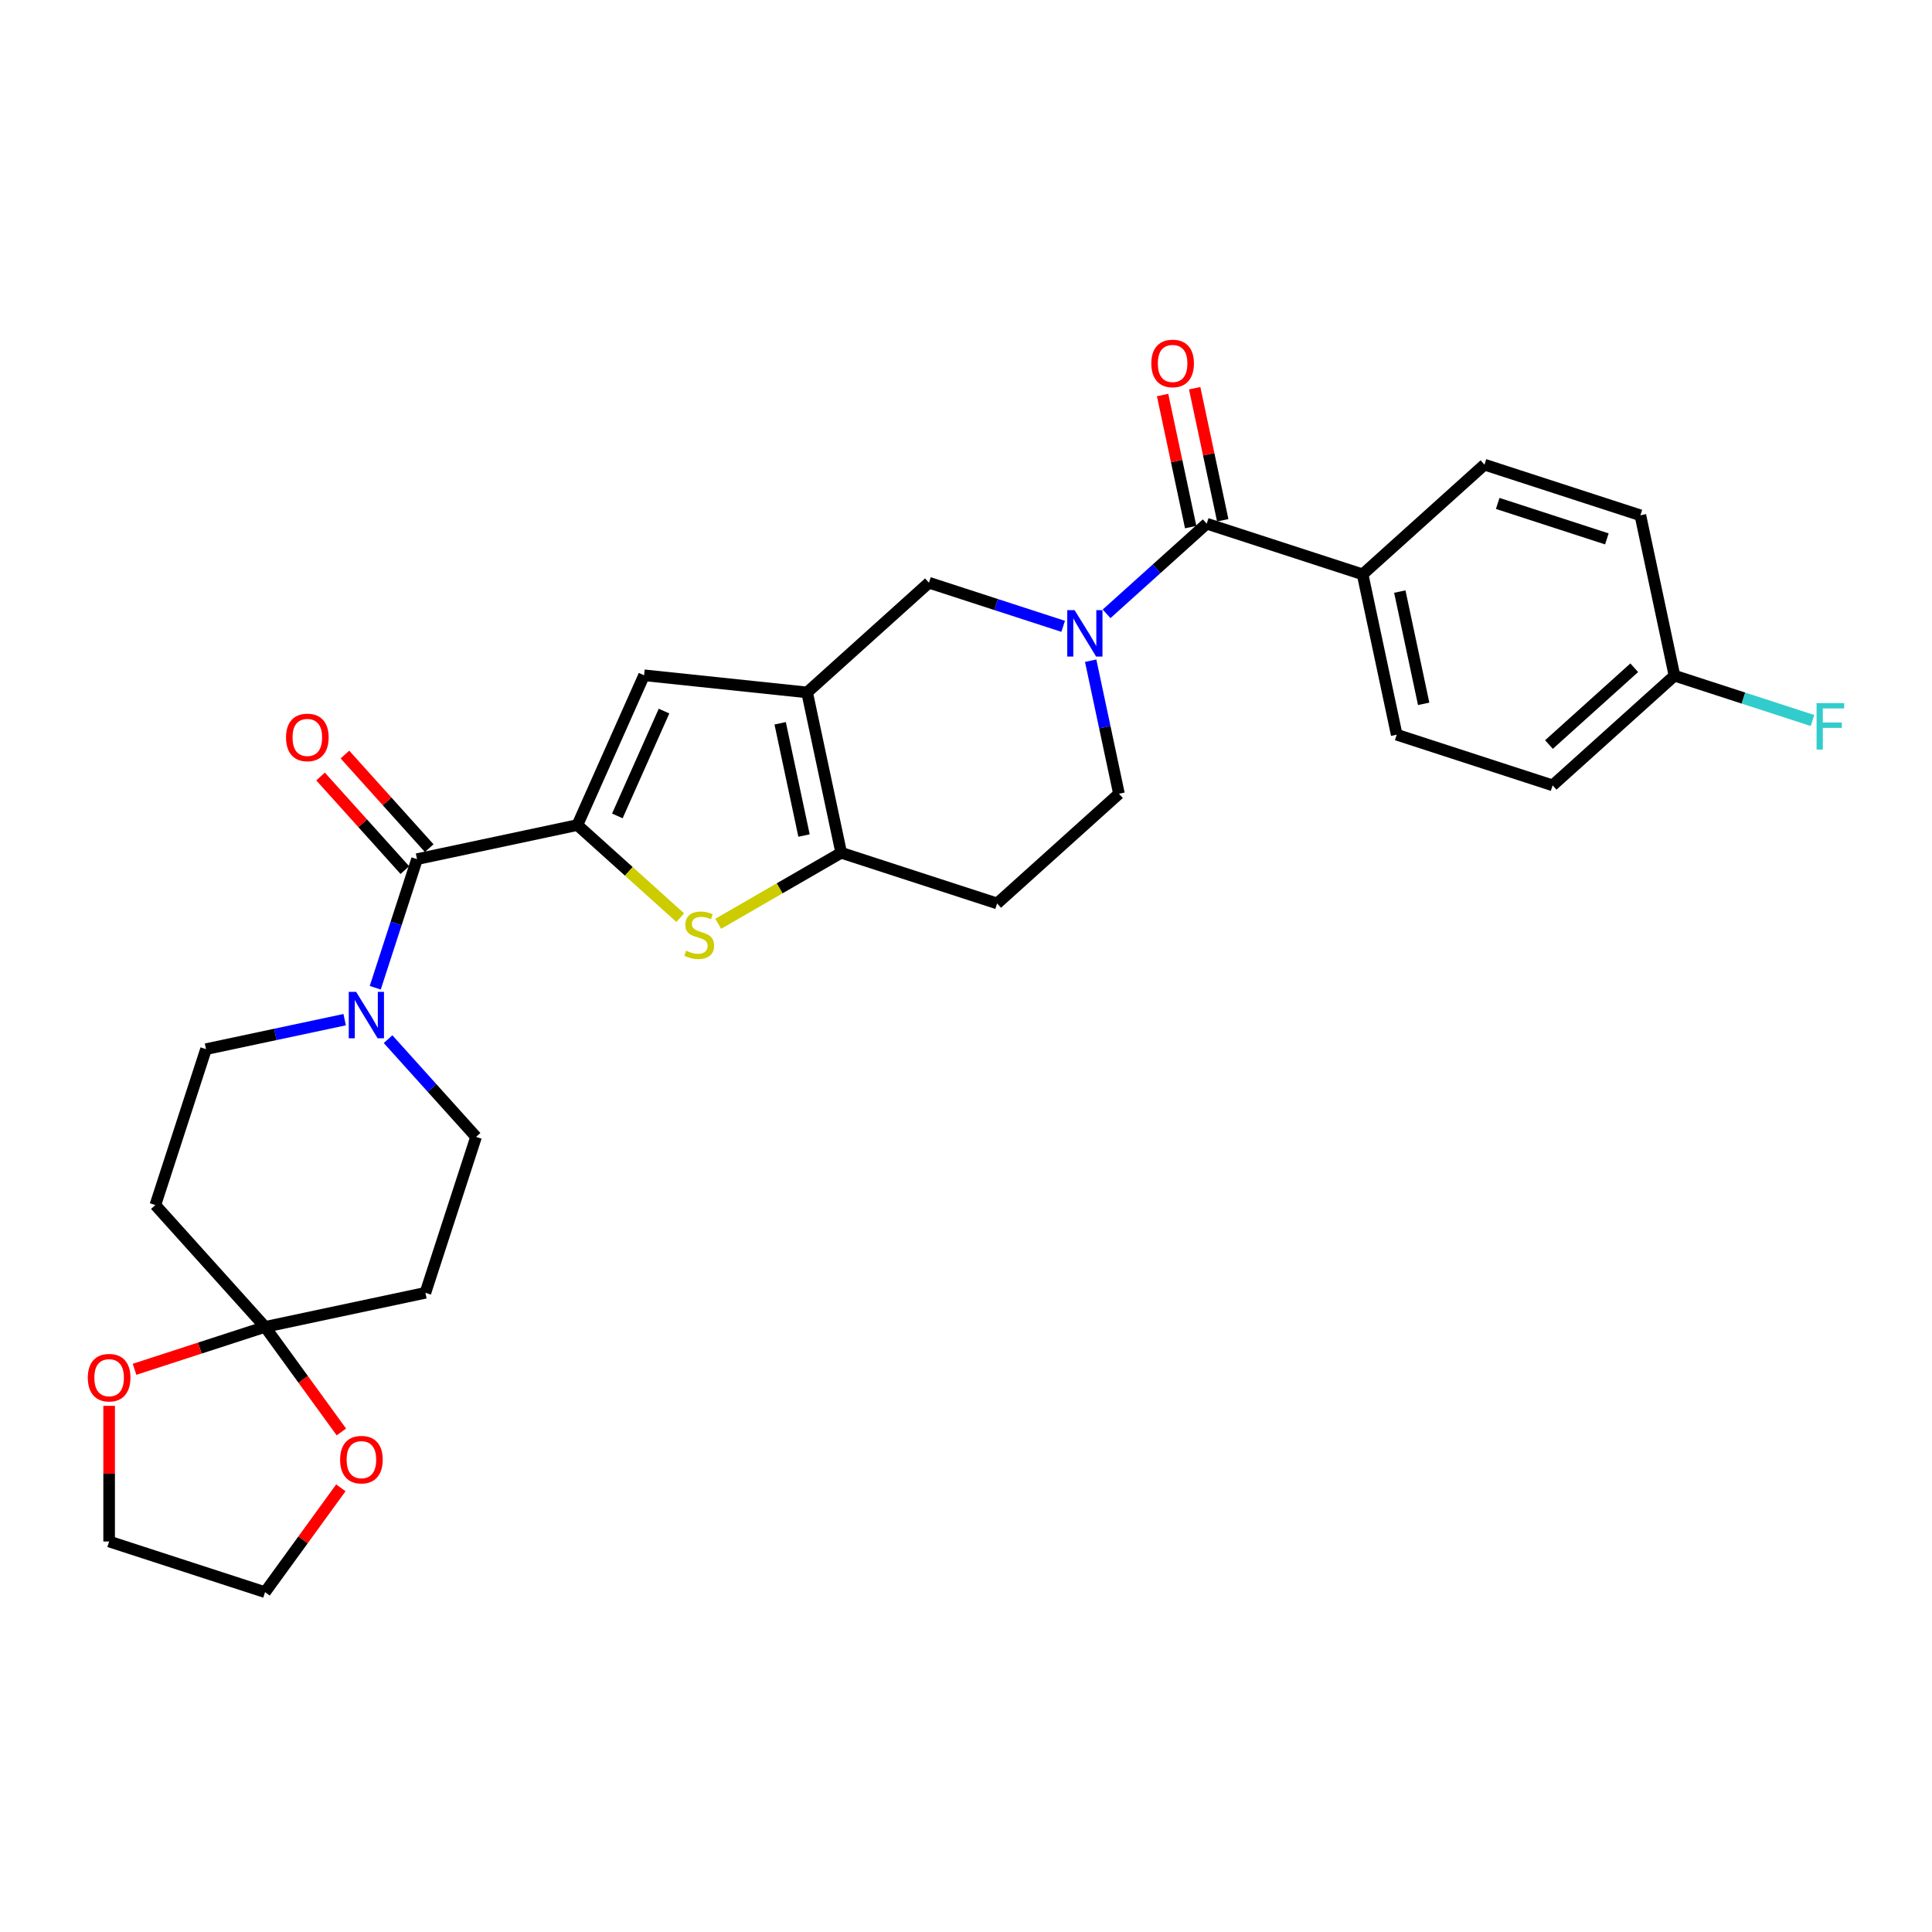 <?xml version='1.0' encoding='iso-8859-1'?>
<svg version='1.1' baseProfile='full'
              xmlns='http://www.w3.org/2000/svg'
                      xmlns:rdkit='http://www.rdkit.org/xml'
                      xmlns:xlink='http://www.w3.org/1999/xlink'
                  xml:space='preserve'
width='1000px' height='1000px' viewBox='0 0 1000 1000'>
<!-- END OF HEADER -->
<rect style='opacity:1.0;fill:#FFFFFF;stroke:none' width='1000' height='1000' x='0' y='0'> </rect>
<path class='bond-2' d='M 298.857,427.044 L 325.475,451.011' style='fill:none;fill-rule:evenodd;stroke:#000000;stroke-width:6px;stroke-linecap:butt;stroke-linejoin:miter;stroke-opacity:1' />
<path class='bond-2' d='M 325.475,451.011 L 352.092,474.977' style='fill:none;fill-rule:evenodd;stroke:#CCCC00;stroke-width:6px;stroke-linecap:butt;stroke-linejoin:miter;stroke-opacity:1' />
<path class='bond-4' d='M 298.857,427.044 L 215.855,444.687' style='fill:none;fill-rule:evenodd;stroke:#000000;stroke-width:6px;stroke-linecap:butt;stroke-linejoin:miter;stroke-opacity:1' />
<path class='bond-5' d='M 298.857,427.044 L 333.372,349.524' style='fill:none;fill-rule:evenodd;stroke:#000000;stroke-width:6px;stroke-linecap:butt;stroke-linejoin:miter;stroke-opacity:1' />
<path class='bond-5' d='M 319.539,422.319 L 343.699,368.055' style='fill:none;fill-rule:evenodd;stroke:#000000;stroke-width:6px;stroke-linecap:butt;stroke-linejoin:miter;stroke-opacity:1' />
<path class='bond-0' d='M 417.763,358.394 L 333.372,349.524' style='fill:none;fill-rule:evenodd;stroke:#000000;stroke-width:6px;stroke-linecap:butt;stroke-linejoin:miter;stroke-opacity:1' />
<path class='bond-9' d='M 417.763,358.394 L 480.824,301.614' style='fill:none;fill-rule:evenodd;stroke:#000000;stroke-width:6px;stroke-linecap:butt;stroke-linejoin:miter;stroke-opacity:1' />
<path class='bond-29' d='M 417.763,358.394 L 435.406,441.396' style='fill:none;fill-rule:evenodd;stroke:#000000;stroke-width:6px;stroke-linecap:butt;stroke-linejoin:miter;stroke-opacity:1' />
<path class='bond-29' d='M 403.809,374.373 L 416.159,432.474' style='fill:none;fill-rule:evenodd;stroke:#000000;stroke-width:6px;stroke-linecap:butt;stroke-linejoin:miter;stroke-opacity:1' />
<path class='bond-1' d='M 550.292,324.186 L 515.558,312.9' style='fill:none;fill-rule:evenodd;stroke:#0000FF;stroke-width:6px;stroke-linecap:butt;stroke-linejoin:miter;stroke-opacity:1' />
<path class='bond-1' d='M 515.558,312.9 L 480.824,301.614' style='fill:none;fill-rule:evenodd;stroke:#000000;stroke-width:6px;stroke-linecap:butt;stroke-linejoin:miter;stroke-opacity:1' />
<path class='bond-6' d='M 572.762,317.72 L 598.675,294.388' style='fill:none;fill-rule:evenodd;stroke:#0000FF;stroke-width:6px;stroke-linecap:butt;stroke-linejoin:miter;stroke-opacity:1' />
<path class='bond-6' d='M 598.675,294.388 L 624.588,271.056' style='fill:none;fill-rule:evenodd;stroke:#000000;stroke-width:6px;stroke-linecap:butt;stroke-linejoin:miter;stroke-opacity:1' />
<path class='bond-31' d='M 564.532,341.973 L 571.851,376.406' style='fill:none;fill-rule:evenodd;stroke:#0000FF;stroke-width:6px;stroke-linecap:butt;stroke-linejoin:miter;stroke-opacity:1' />
<path class='bond-31' d='M 571.851,376.406 L 579.17,410.838' style='fill:none;fill-rule:evenodd;stroke:#000000;stroke-width:6px;stroke-linecap:butt;stroke-linejoin:miter;stroke-opacity:1' />
<path class='bond-3' d='M 371.744,478.151 L 403.575,459.774' style='fill:none;fill-rule:evenodd;stroke:#CCCC00;stroke-width:6px;stroke-linecap:butt;stroke-linejoin:miter;stroke-opacity:1' />
<path class='bond-3' d='M 403.575,459.774 L 435.406,441.396' style='fill:none;fill-rule:evenodd;stroke:#000000;stroke-width:6px;stroke-linecap:butt;stroke-linejoin:miter;stroke-opacity:1' />
<path class='bond-12' d='M 435.406,441.396 L 516.109,467.618' style='fill:none;fill-rule:evenodd;stroke:#000000;stroke-width:6px;stroke-linecap:butt;stroke-linejoin:miter;stroke-opacity:1' />
<path class='bond-7' d='M 215.855,444.687 L 205.041,477.97' style='fill:none;fill-rule:evenodd;stroke:#000000;stroke-width:6px;stroke-linecap:butt;stroke-linejoin:miter;stroke-opacity:1' />
<path class='bond-7' d='M 205.041,477.97 L 194.227,511.253' style='fill:none;fill-rule:evenodd;stroke:#0000FF;stroke-width:6px;stroke-linecap:butt;stroke-linejoin:miter;stroke-opacity:1' />
<path class='bond-19' d='M 222.161,439.009 L 200.348,414.783' style='fill:none;fill-rule:evenodd;stroke:#000000;stroke-width:6px;stroke-linecap:butt;stroke-linejoin:miter;stroke-opacity:1' />
<path class='bond-19' d='M 200.348,414.783 L 178.534,390.556' style='fill:none;fill-rule:evenodd;stroke:#FF0000;stroke-width:6px;stroke-linecap:butt;stroke-linejoin:miter;stroke-opacity:1' />
<path class='bond-19' d='M 209.549,450.365 L 187.736,426.139' style='fill:none;fill-rule:evenodd;stroke:#000000;stroke-width:6px;stroke-linecap:butt;stroke-linejoin:miter;stroke-opacity:1' />
<path class='bond-19' d='M 187.736,426.139 L 165.922,401.912' style='fill:none;fill-rule:evenodd;stroke:#FF0000;stroke-width:6px;stroke-linecap:butt;stroke-linejoin:miter;stroke-opacity:1' />
<path class='bond-14' d='M 624.588,271.056 L 705.291,297.278' style='fill:none;fill-rule:evenodd;stroke:#000000;stroke-width:6px;stroke-linecap:butt;stroke-linejoin:miter;stroke-opacity:1' />
<path class='bond-20' d='M 632.888,269.292 L 625.623,235.114' style='fill:none;fill-rule:evenodd;stroke:#000000;stroke-width:6px;stroke-linecap:butt;stroke-linejoin:miter;stroke-opacity:1' />
<path class='bond-20' d='M 625.623,235.114 L 618.358,200.936' style='fill:none;fill-rule:evenodd;stroke:#FF0000;stroke-width:6px;stroke-linecap:butt;stroke-linejoin:miter;stroke-opacity:1' />
<path class='bond-20' d='M 616.287,272.82 L 609.023,238.643' style='fill:none;fill-rule:evenodd;stroke:#000000;stroke-width:6px;stroke-linecap:butt;stroke-linejoin:miter;stroke-opacity:1' />
<path class='bond-20' d='M 609.023,238.643 L 601.758,204.465' style='fill:none;fill-rule:evenodd;stroke:#FF0000;stroke-width:6px;stroke-linecap:butt;stroke-linejoin:miter;stroke-opacity:1' />
<path class='bond-15' d='M 178.398,527.778 L 142.515,535.406' style='fill:none;fill-rule:evenodd;stroke:#0000FF;stroke-width:6px;stroke-linecap:butt;stroke-linejoin:miter;stroke-opacity:1' />
<path class='bond-15' d='M 142.515,535.406 L 106.631,543.033' style='fill:none;fill-rule:evenodd;stroke:#000000;stroke-width:6px;stroke-linecap:butt;stroke-linejoin:miter;stroke-opacity:1' />
<path class='bond-16' d='M 200.868,537.868 L 223.641,563.159' style='fill:none;fill-rule:evenodd;stroke:#0000FF;stroke-width:6px;stroke-linecap:butt;stroke-linejoin:miter;stroke-opacity:1' />
<path class='bond-16' d='M 223.641,563.159 L 246.413,588.451' style='fill:none;fill-rule:evenodd;stroke:#000000;stroke-width:6px;stroke-linecap:butt;stroke-linejoin:miter;stroke-opacity:1' />
<path class='bond-8' d='M 137.189,686.797 L 220.191,669.154' style='fill:none;fill-rule:evenodd;stroke:#000000;stroke-width:6px;stroke-linecap:butt;stroke-linejoin:miter;stroke-opacity:1' />
<path class='bond-17' d='M 137.189,686.797 L 156.943,713.985' style='fill:none;fill-rule:evenodd;stroke:#000000;stroke-width:6px;stroke-linecap:butt;stroke-linejoin:miter;stroke-opacity:1' />
<path class='bond-17' d='M 156.943,713.985 L 176.697,741.174' style='fill:none;fill-rule:evenodd;stroke:#FF0000;stroke-width:6px;stroke-linecap:butt;stroke-linejoin:miter;stroke-opacity:1' />
<path class='bond-18' d='M 137.189,686.797 L 103.414,697.771' style='fill:none;fill-rule:evenodd;stroke:#000000;stroke-width:6px;stroke-linecap:butt;stroke-linejoin:miter;stroke-opacity:1' />
<path class='bond-18' d='M 103.414,697.771 L 69.639,708.745' style='fill:none;fill-rule:evenodd;stroke:#FF0000;stroke-width:6px;stroke-linecap:butt;stroke-linejoin:miter;stroke-opacity:1' />
<path class='bond-30' d='M 137.189,686.797 L 80.409,623.736' style='fill:none;fill-rule:evenodd;stroke:#000000;stroke-width:6px;stroke-linecap:butt;stroke-linejoin:miter;stroke-opacity:1' />
<path class='bond-10' d='M 80.409,623.736 L 106.631,543.033' style='fill:none;fill-rule:evenodd;stroke:#000000;stroke-width:6px;stroke-linecap:butt;stroke-linejoin:miter;stroke-opacity:1' />
<path class='bond-11' d='M 220.191,669.154 L 246.413,588.451' style='fill:none;fill-rule:evenodd;stroke:#000000;stroke-width:6px;stroke-linecap:butt;stroke-linejoin:miter;stroke-opacity:1' />
<path class='bond-13' d='M 516.109,467.618 L 579.17,410.838' style='fill:none;fill-rule:evenodd;stroke:#000000;stroke-width:6px;stroke-linecap:butt;stroke-linejoin:miter;stroke-opacity:1' />
<path class='bond-21' d='M 705.291,297.278 L 722.933,380.28' style='fill:none;fill-rule:evenodd;stroke:#000000;stroke-width:6px;stroke-linecap:butt;stroke-linejoin:miter;stroke-opacity:1' />
<path class='bond-21' d='M 724.538,306.2 L 736.887,364.302' style='fill:none;fill-rule:evenodd;stroke:#000000;stroke-width:6px;stroke-linecap:butt;stroke-linejoin:miter;stroke-opacity:1' />
<path class='bond-22' d='M 705.291,297.278 L 768.351,240.498' style='fill:none;fill-rule:evenodd;stroke:#000000;stroke-width:6px;stroke-linecap:butt;stroke-linejoin:miter;stroke-opacity:1' />
<path class='bond-28' d='M 176.425,770.093 L 156.807,797.095' style='fill:none;fill-rule:evenodd;stroke:#FF0000;stroke-width:6px;stroke-linecap:butt;stroke-linejoin:miter;stroke-opacity:1' />
<path class='bond-28' d='M 156.807,797.095 L 137.189,824.097' style='fill:none;fill-rule:evenodd;stroke:#000000;stroke-width:6px;stroke-linecap:butt;stroke-linejoin:miter;stroke-opacity:1' />
<path class='bond-27' d='M 56.486,727.665 L 56.486,762.77' style='fill:none;fill-rule:evenodd;stroke:#FF0000;stroke-width:6px;stroke-linecap:butt;stroke-linejoin:miter;stroke-opacity:1' />
<path class='bond-27' d='M 56.486,762.77 L 56.486,797.875' style='fill:none;fill-rule:evenodd;stroke:#000000;stroke-width:6px;stroke-linecap:butt;stroke-linejoin:miter;stroke-opacity:1' />
<path class='bond-25' d='M 722.933,380.28 L 803.637,406.502' style='fill:none;fill-rule:evenodd;stroke:#000000;stroke-width:6px;stroke-linecap:butt;stroke-linejoin:miter;stroke-opacity:1' />
<path class='bond-24' d='M 768.351,240.498 L 849.055,266.72' style='fill:none;fill-rule:evenodd;stroke:#000000;stroke-width:6px;stroke-linecap:butt;stroke-linejoin:miter;stroke-opacity:1' />
<path class='bond-24' d='M 775.213,260.572 L 831.705,278.928' style='fill:none;fill-rule:evenodd;stroke:#000000;stroke-width:6px;stroke-linecap:butt;stroke-linejoin:miter;stroke-opacity:1' />
<path class='bond-23' d='M 866.697,349.722 L 849.055,266.72' style='fill:none;fill-rule:evenodd;stroke:#000000;stroke-width:6px;stroke-linecap:butt;stroke-linejoin:miter;stroke-opacity:1' />
<path class='bond-26' d='M 866.697,349.722 L 902.416,361.328' style='fill:none;fill-rule:evenodd;stroke:#000000;stroke-width:6px;stroke-linecap:butt;stroke-linejoin:miter;stroke-opacity:1' />
<path class='bond-26' d='M 902.416,361.328 L 938.134,372.934' style='fill:none;fill-rule:evenodd;stroke:#33CCCC;stroke-width:6px;stroke-linecap:butt;stroke-linejoin:miter;stroke-opacity:1' />
<path class='bond-33' d='M 866.697,349.722 L 803.637,406.502' style='fill:none;fill-rule:evenodd;stroke:#000000;stroke-width:6px;stroke-linecap:butt;stroke-linejoin:miter;stroke-opacity:1' />
<path class='bond-33' d='M 845.882,345.627 L 801.74,385.373' style='fill:none;fill-rule:evenodd;stroke:#000000;stroke-width:6px;stroke-linecap:butt;stroke-linejoin:miter;stroke-opacity:1' />
<path class='bond-32' d='M 56.486,797.875 L 137.189,824.097' style='fill:none;fill-rule:evenodd;stroke:#000000;stroke-width:6px;stroke-linecap:butt;stroke-linejoin:miter;stroke-opacity:1' />
<path  class='atom-2' d='M 556.215 315.821
L 564.09 328.549
Q 564.87 329.805, 566.126 332.079
Q 567.382 334.353, 567.45 334.489
L 567.45 315.821
L 570.641 315.821
L 570.641 339.852
L 567.348 339.852
L 558.896 325.935
Q 557.912 324.306, 556.86 322.439
Q 555.842 320.573, 555.536 319.995
L 555.536 339.852
L 552.413 339.852
L 552.413 315.821
L 556.215 315.821
' fill='#0000FF'/>
<path  class='atom-3' d='M 355.129 492.072
Q 355.401 492.174, 356.521 492.65
Q 357.641 493.125, 358.863 493.43
Q 360.119 493.702, 361.341 493.702
Q 363.615 493.702, 364.939 492.616
Q 366.263 491.495, 366.263 489.561
Q 366.263 488.237, 365.584 487.422
Q 364.939 486.608, 363.921 486.166
Q 362.902 485.725, 361.205 485.216
Q 359.067 484.571, 357.777 483.96
Q 356.521 483.349, 355.605 482.059
Q 354.722 480.77, 354.722 478.597
Q 354.722 475.576, 356.759 473.71
Q 358.829 471.843, 362.902 471.843
Q 365.686 471.843, 368.842 473.166
L 368.062 475.78
Q 365.176 474.592, 363.004 474.592
Q 360.662 474.592, 359.372 475.576
Q 358.083 476.527, 358.116 478.19
Q 358.116 479.48, 358.761 480.26
Q 359.44 481.041, 360.391 481.482
Q 361.375 481.924, 363.004 482.433
Q 365.176 483.112, 366.466 483.791
Q 367.756 484.469, 368.673 485.861
Q 369.623 487.219, 369.623 489.561
Q 369.623 492.887, 367.383 494.686
Q 365.176 496.451, 361.477 496.451
Q 359.338 496.451, 357.709 495.976
Q 356.114 495.535, 354.213 494.754
L 355.129 492.072
' fill='#CCCC00'/>
<path  class='atom-8' d='M 184.321 513.375
L 192.196 526.103
Q 192.977 527.359, 194.232 529.633
Q 195.488 531.907, 195.556 532.043
L 195.556 513.375
L 198.747 513.375
L 198.747 537.406
L 195.454 537.406
L 187.003 523.49
Q 186.018 521.86, 184.966 519.993
Q 183.948 518.127, 183.642 517.55
L 183.642 537.406
L 180.52 537.406
L 180.52 513.375
L 184.321 513.375
' fill='#0000FF'/>
<path  class='atom-18' d='M 176.035 755.515
Q 176.035 749.745, 178.886 746.52
Q 181.737 743.296, 187.066 743.296
Q 192.395 743.296, 195.247 746.52
Q 198.098 749.745, 198.098 755.515
Q 198.098 761.353, 195.213 764.679
Q 192.328 767.972, 187.066 767.972
Q 181.771 767.972, 178.886 764.679
Q 176.035 761.387, 176.035 755.515
M 187.066 765.256
Q 190.732 765.256, 192.701 762.813
Q 194.704 760.335, 194.704 755.515
Q 194.704 750.797, 192.701 748.421
Q 190.732 746.011, 187.066 746.011
Q 183.401 746.011, 181.398 748.387
Q 179.429 750.763, 179.429 755.515
Q 179.429 760.369, 181.398 762.813
Q 183.401 765.256, 187.066 765.256
' fill='#FF0000'/>
<path  class='atom-19' d='M 45.455 713.087
Q 45.455 707.317, 48.306 704.092
Q 51.157 700.867, 56.486 700.867
Q 61.815 700.867, 64.666 704.092
Q 67.517 707.317, 67.517 713.087
Q 67.517 718.925, 64.632 722.251
Q 61.747 725.544, 56.486 725.544
Q 51.191 725.544, 48.306 722.251
Q 45.455 718.959, 45.455 713.087
M 56.486 722.828
Q 60.152 722.828, 62.12 720.384
Q 64.123 717.907, 64.123 713.087
Q 64.123 708.369, 62.12 705.993
Q 60.152 703.583, 56.486 703.583
Q 52.82 703.583, 50.818 705.959
Q 48.849 708.335, 48.849 713.087
Q 48.849 717.941, 50.818 720.384
Q 52.82 722.828, 56.486 722.828
' fill='#FF0000'/>
<path  class='atom-20' d='M 148.044 381.694
Q 148.044 375.924, 150.895 372.7
Q 153.746 369.475, 159.075 369.475
Q 164.404 369.475, 167.255 372.7
Q 170.107 375.924, 170.107 381.694
Q 170.107 387.532, 167.222 390.859
Q 164.336 394.151, 159.075 394.151
Q 153.78 394.151, 150.895 390.859
Q 148.044 387.566, 148.044 381.694
M 159.075 391.436
Q 162.741 391.436, 164.71 388.992
Q 166.712 386.514, 166.712 381.694
Q 166.712 376.976, 164.71 374.6
Q 162.741 372.19, 159.075 372.19
Q 155.41 372.19, 153.407 374.566
Q 151.438 376.942, 151.438 381.694
Q 151.438 386.548, 153.407 388.992
Q 155.41 391.436, 159.075 391.436
' fill='#FF0000'/>
<path  class='atom-21' d='M 595.914 188.122
Q 595.914 182.352, 598.765 179.127
Q 601.616 175.903, 606.945 175.903
Q 612.274 175.903, 615.125 179.127
Q 617.976 182.352, 617.976 188.122
Q 617.976 193.96, 615.091 197.286
Q 612.206 200.579, 606.945 200.579
Q 601.65 200.579, 598.765 197.286
Q 595.914 193.994, 595.914 188.122
M 606.945 197.864
Q 610.611 197.864, 612.579 195.42
Q 614.582 192.942, 614.582 188.122
Q 614.582 183.404, 612.579 181.028
Q 610.611 178.618, 606.945 178.618
Q 603.279 178.618, 601.277 180.994
Q 599.308 183.37, 599.308 188.122
Q 599.308 192.976, 601.277 195.42
Q 603.279 197.864, 606.945 197.864
' fill='#FF0000'/>
<path  class='atom-27' d='M 940.256 363.929
L 954.545 363.929
L 954.545 366.678
L 943.48 366.678
L 943.48 373.976
L 953.324 373.976
L 953.324 376.759
L 943.48 376.759
L 943.48 387.96
L 940.256 387.96
L 940.256 363.929
' fill='#33CCCC'/>
</svg>
